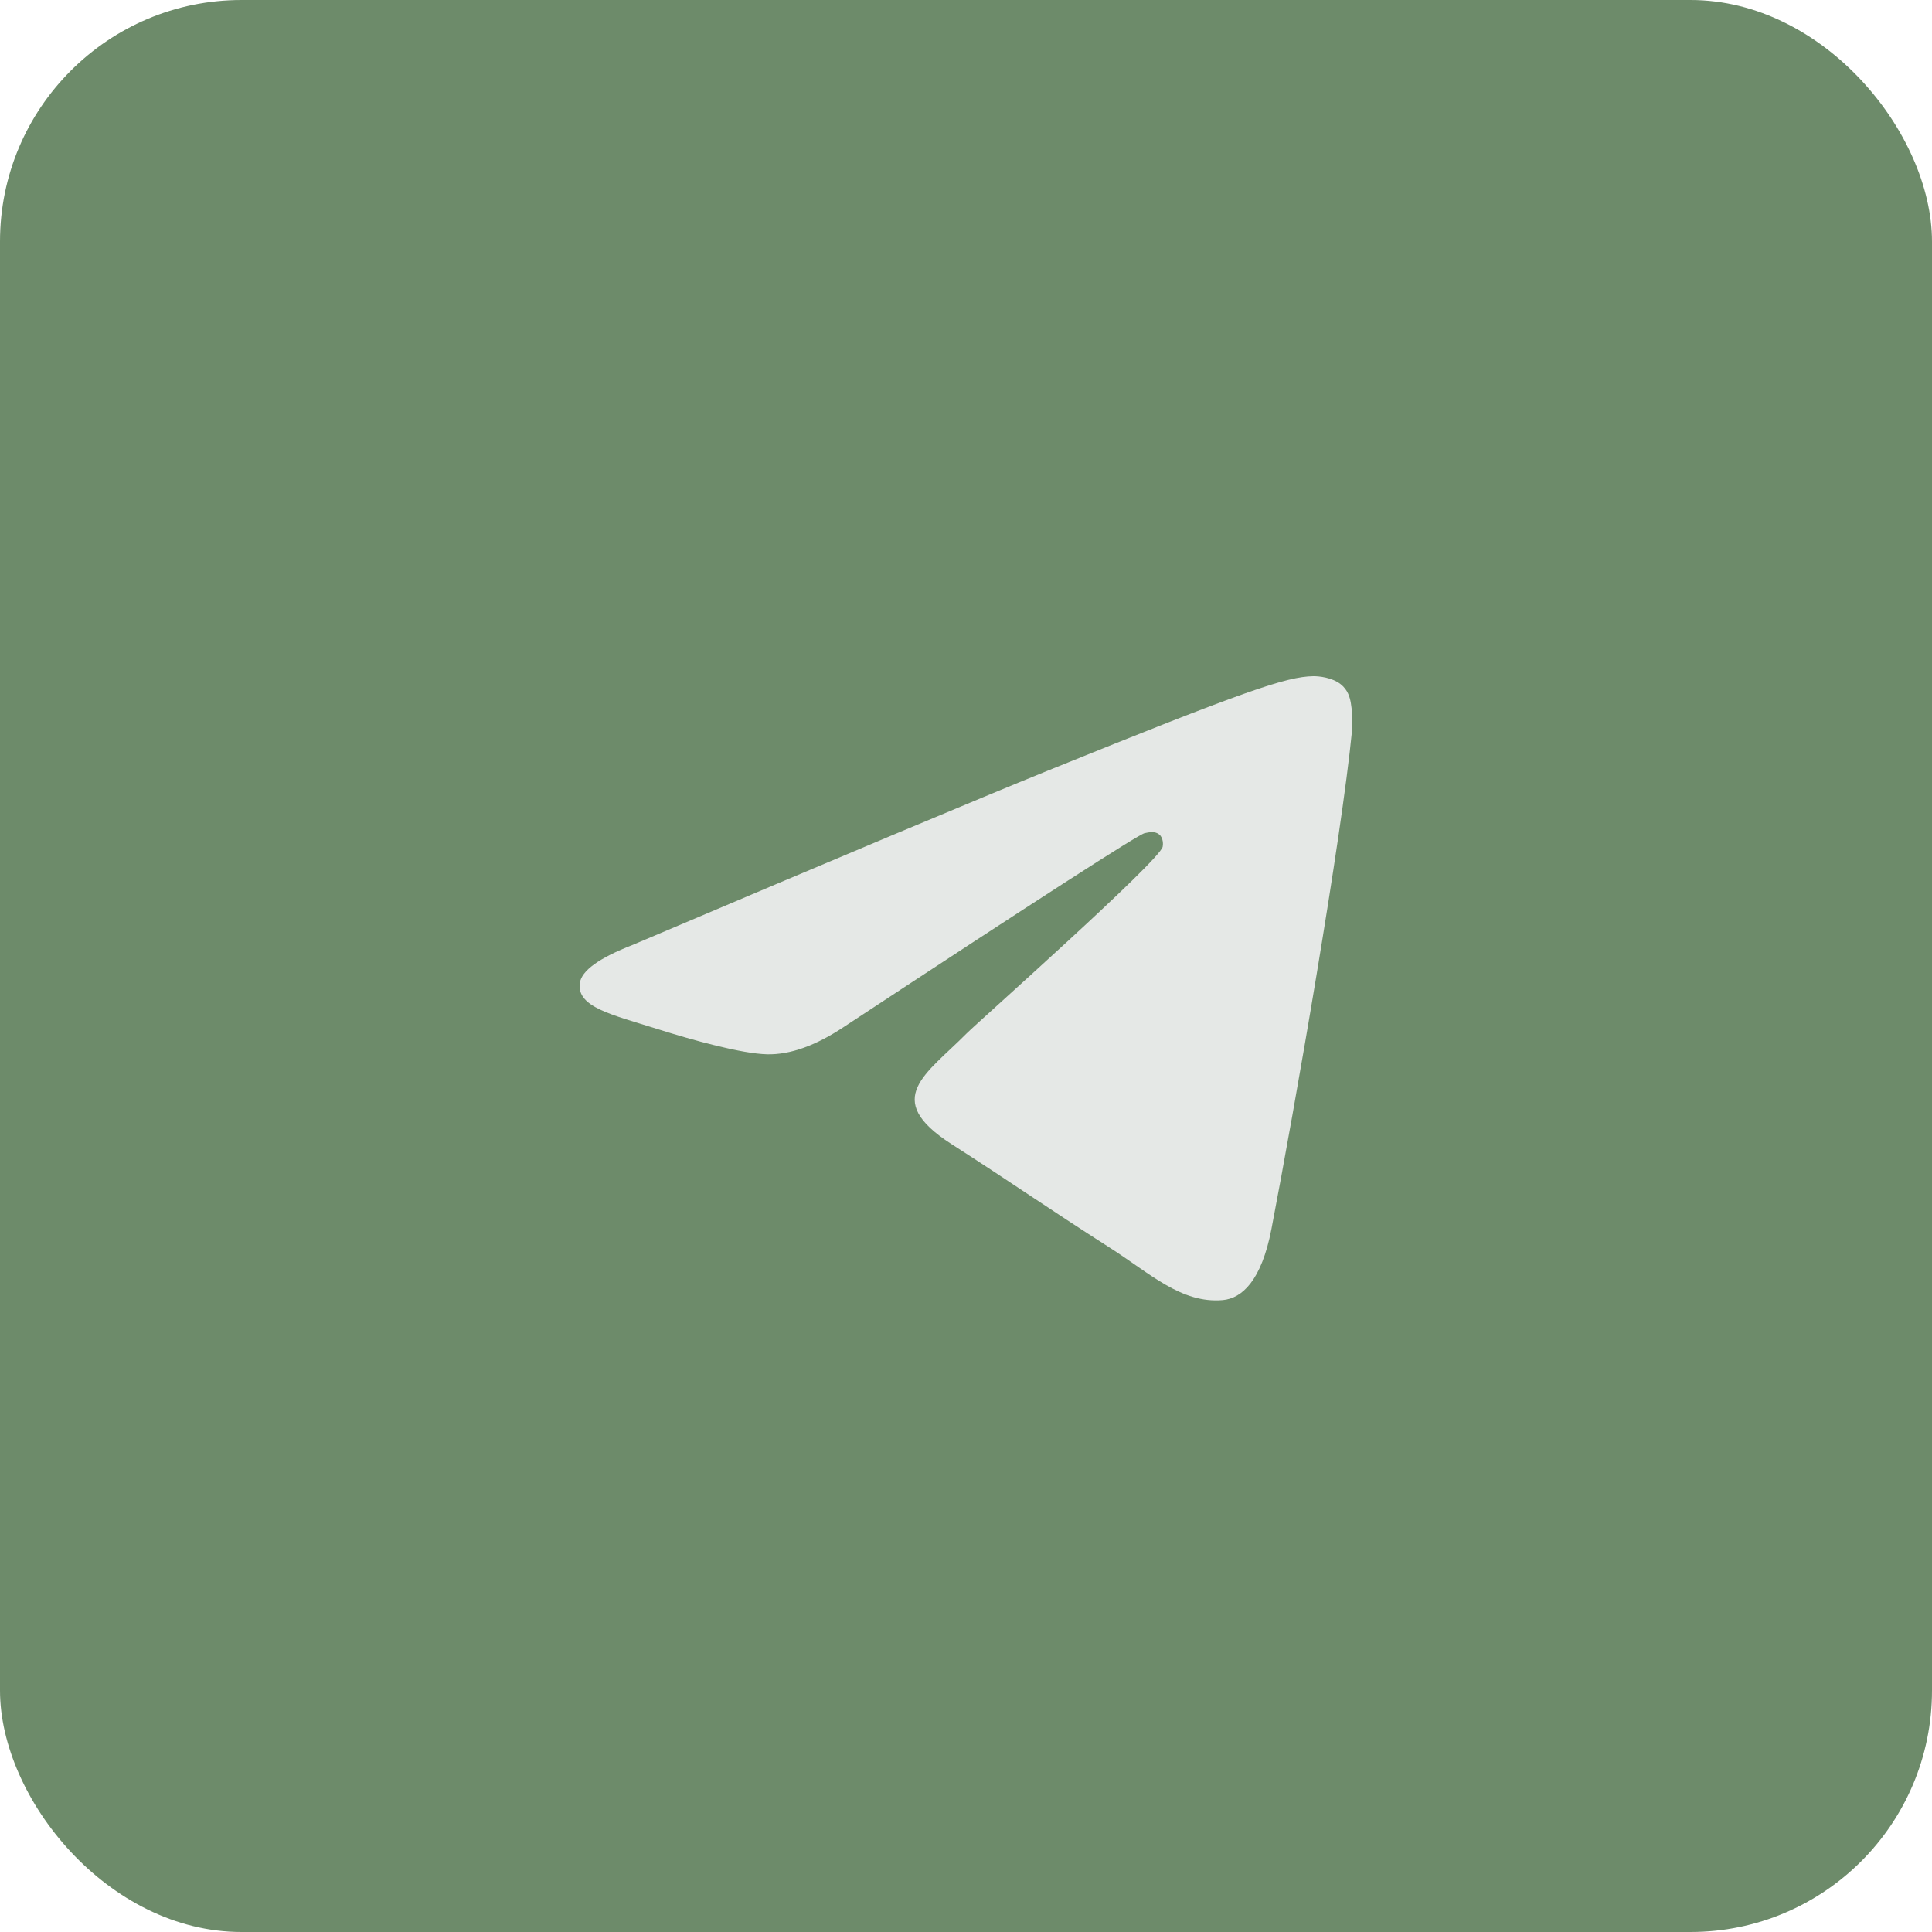 <?xml version="1.0" encoding="UTF-8"?> <svg xmlns="http://www.w3.org/2000/svg" width="40" height="40" viewBox="0 0 40 40" fill="none"><rect width="40" height="40" rx="5" fill="#6D8B6A"></rect><path d="M13.1 19.563C17.395 17.74 20.259 16.537 21.692 15.956C25.783 14.298 26.634 14.01 27.188 14C27.31 13.998 27.582 14.027 27.759 14.167C27.908 14.285 27.949 14.444 27.968 14.556C27.988 14.668 28.012 14.922 27.993 15.121C27.771 17.392 26.812 22.901 26.324 25.445C26.117 26.521 25.711 26.881 25.317 26.917C24.461 26.993 23.812 26.366 22.983 25.836C21.686 25.008 20.954 24.492 19.695 23.684C18.241 22.75 19.183 22.236 20.012 21.397C20.229 21.177 23.999 17.835 24.072 17.532C24.081 17.494 24.09 17.353 24.003 17.279C23.917 17.204 23.79 17.229 23.698 17.25C23.568 17.278 21.497 18.613 17.484 21.253C16.896 21.646 16.363 21.838 15.886 21.828C15.36 21.817 14.348 21.538 13.596 21.3C12.673 21.008 11.94 20.853 12.004 20.357C12.037 20.098 12.402 19.834 13.1 19.563Z" fill="#E5E8E6"></path></svg> 